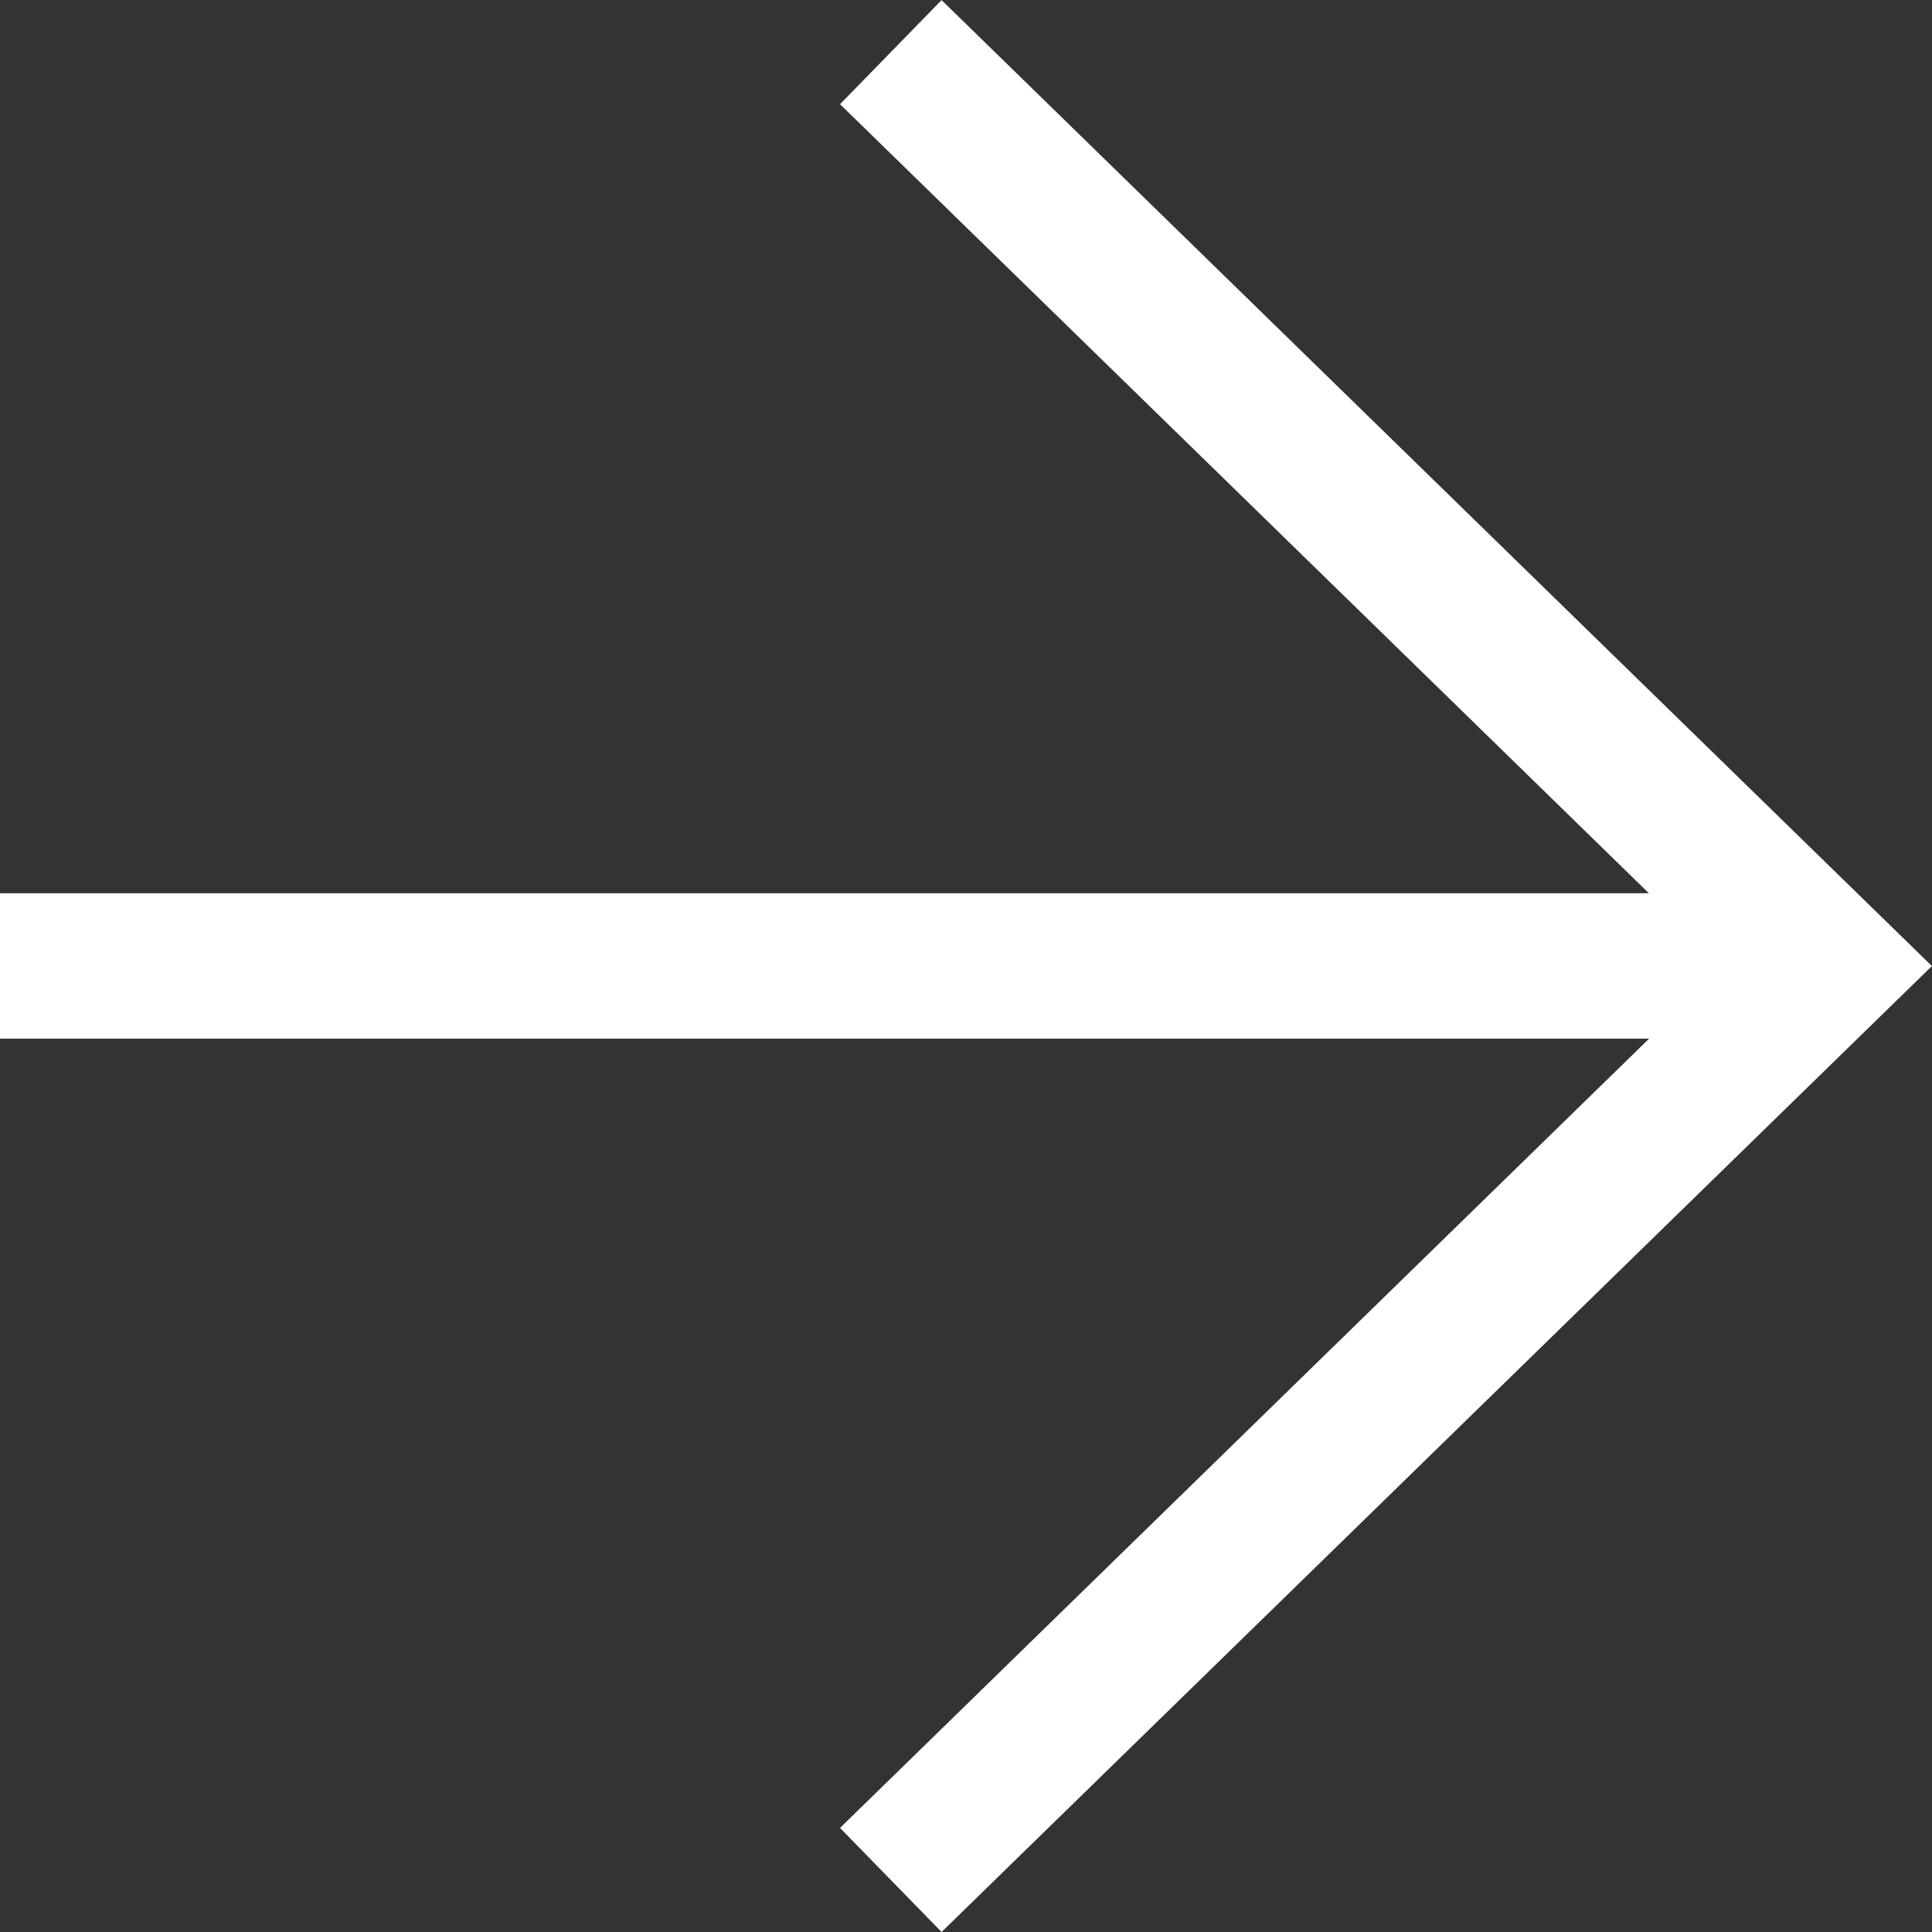 <svg xmlns="http://www.w3.org/2000/svg" width="19.025" height="19.025" viewBox="0 0 19.025 19.025">
  <rect x="0" y="0" width="19.025" height="19.025" fill="#333333" stroke="none"/>
  <g id="グループ_425" data-name="グループ 425" transform="translate(-525.629 -155.909)">
    <path id="パス_293" data-name="パス 293" d="M535.355,174.934l-1-1.025,8.7-8.487-8.7-8.487,1-1.025,9.752,9.512Z" transform="translate(-0.454)" fill="#fff"/>
    <path id="線_1" data-name="線 1" d="M18,.716H0V-.716H18Z" transform="translate(525.629 165.421)" fill="#fff"/>
  </g>
</svg>